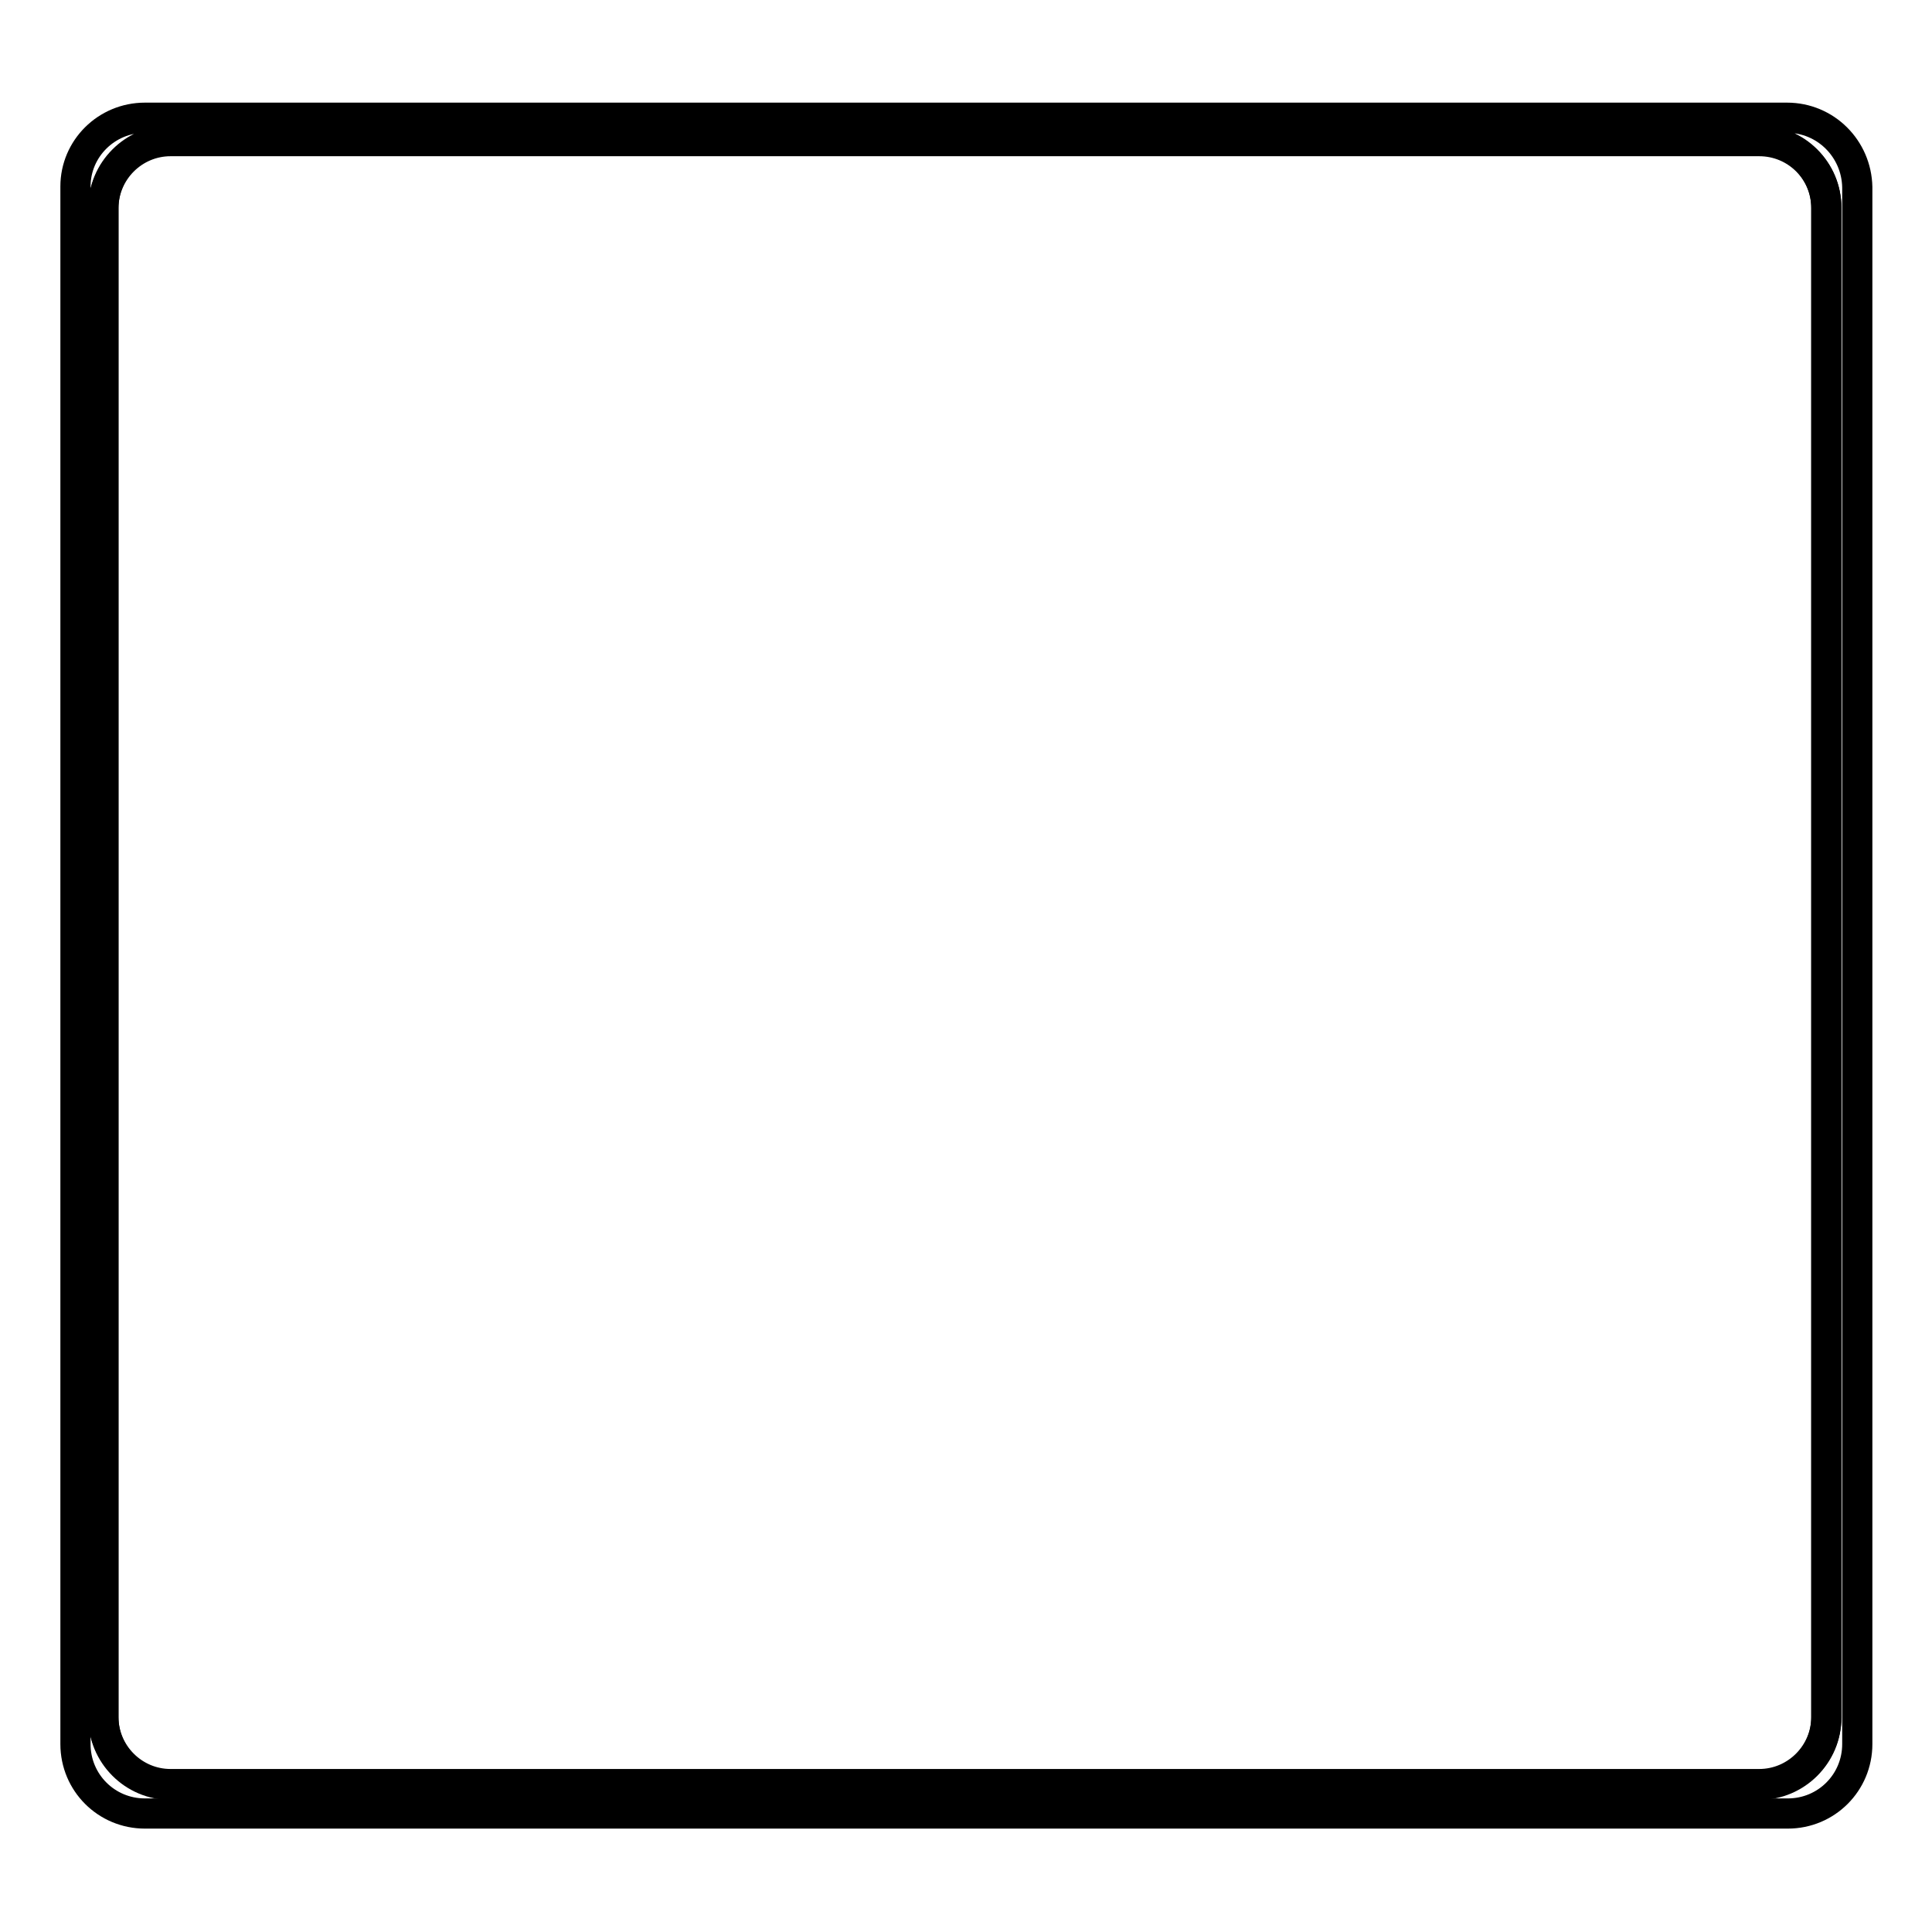 <?xml version="1.0" encoding="utf-8"?>
<!-- Svg Vector Icons : http://www.onlinewebfonts.com/icon -->
<!DOCTYPE svg PUBLIC "-//W3C//DTD SVG 1.1//EN" "http://www.w3.org/Graphics/SVG/1.1/DTD/svg11.dtd">
<svg version="1.1" xmlns="http://www.w3.org/2000/svg" xmlns:xlink="http://www.w3.org/1999/xlink" x="0px" y="0px" viewBox="0 0 256 256" enable-background="new 0 0 256 256" xml:space="preserve">
<g><g><path stroke-width="4" fill-opacity="0" stroke="#000000"  d="M233.1,18.7H22.6c-4.9,0-8.9,4-8.9,8.9v200c0,4.9,4,8.9,8.9,8.9h210.5c4.9,0,8.9-4,8.9-8.9v-200C242,22.6,238,18.7,233.1,18.7z"/><path stroke-width="4" fill-opacity="0" stroke="#000000"  d="M236.8,15.6H19.2c-5.1,0-9.2,4.1-9.2,9.1v206.4c0,5.1,4.1,9.2,9.2,9.2h217.7c5.1,0,9.2-4.1,9.2-9.2V24.8C246,19.7,241.9,15.6,236.8,15.6z M242,227.5c0,4.9-4,8.9-8.9,8.9H22.6c-4.9,0-8.9-4-8.9-8.9v-200c0-4.9,4-8.9,8.9-8.9h210.5c4.9,0,8.9,4,8.9,8.9V227.5L242,227.5z"/></g></g>
</svg>